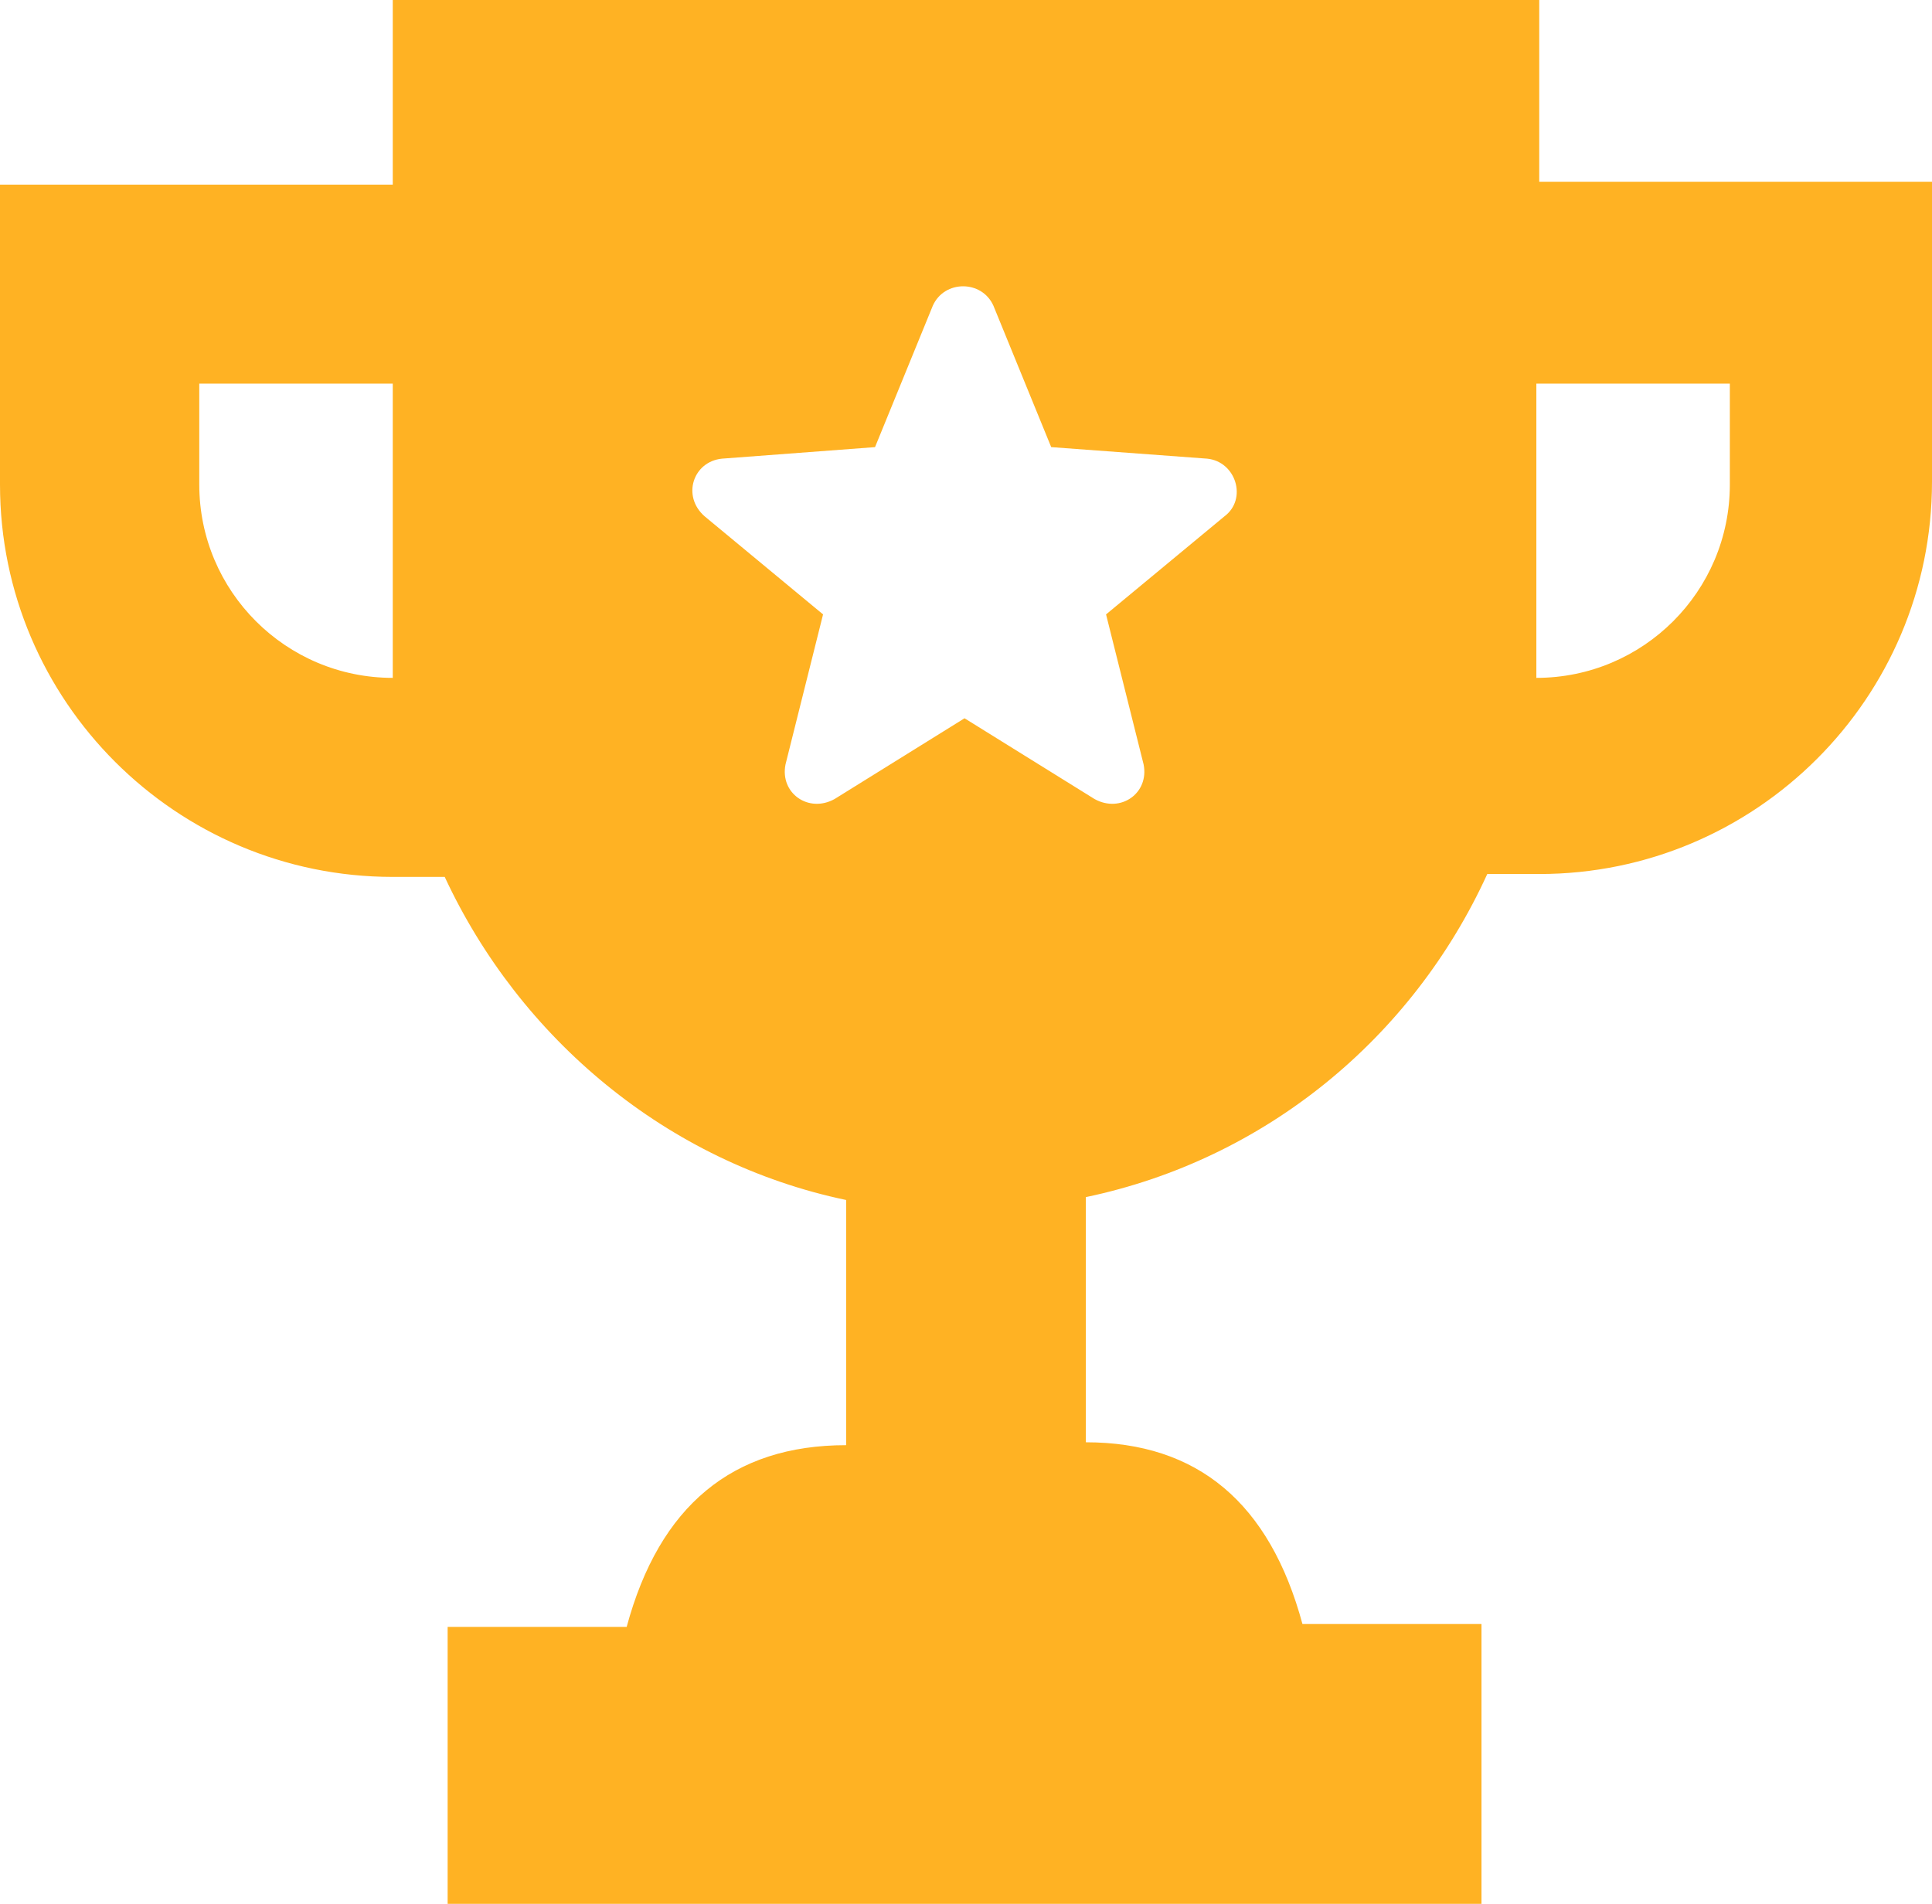 <?xml version="1.0" encoding="UTF-8"?>
<svg width="69px" height="68px" viewBox="0 0 69 68" version="1.1" xmlns="http://www.w3.org/2000/svg" xmlns:xlink="http://www.w3.org/1999/xlink">
    <!-- Generator: Sketch 51.3 (57544) - http://www.bohemiancoding.com/sketch -->
    <title>icon-trophy</title>
    <desc>Created with Sketch.</desc>
    <defs></defs>
    <g id="Page-1" stroke="none" stroke-width="1" fill="none" fill-rule="evenodd">
        <path d="M0,17.309 L0,6.594 L14.027,6.594 L14.027,0 L54.973,0 L54.973,6.491 L69,6.491 L69,17.206 C69,24.933 62.709,31.218 54.973,31.218 L53.117,31.218 C50.435,37.091 45.175,41.418 38.78,42.758 C38.78,45.642 38.78,48.562 38.78,51.515 C42.768,51.515 45.347,53.679 46.516,58.006 L52.91,58.006 L52.91,68 L15.987,68 L15.987,58.109 L22.381,58.109 C23.55,53.782 26.163,51.618 30.22,51.618 C30.22,49.283 30.22,46.364 30.22,42.861 C23.825,41.521 18.565,37.091 15.883,31.321 L14.027,31.321 C6.291,31.321 0,25.036 0,17.309 Z M54.87,24.212 C58.686,24.212 61.78,21.121 61.78,17.309 L61.78,13.703 L54.87,13.703 L54.87,22.873 C54.87,23.285 54.87,23.8 54.87,24.212 Z M25.166,18.442 L29.395,21.945 L28.054,27.303 C27.848,28.333 28.879,29.055 29.807,28.539 L34.448,25.655 L39.09,28.539 C40.018,29.055 41.049,28.333 40.843,27.303 L39.502,21.945 L43.731,18.442 C44.556,17.824 44.143,16.485 43.112,16.382 L37.543,15.97 L35.48,10.921 C35.067,9.994 33.726,9.994 33.314,10.921 L31.251,15.97 L25.785,16.382 C24.753,16.485 24.341,17.721 25.166,18.442 Z M7.117,17.309 C7.117,21.121 10.211,24.212 14.027,24.212 C14.027,23.8 14.027,23.285 14.027,22.873 L14.027,13.703 L7.117,13.703 L7.117,17.309 Z" id="icon-trophy" fill="#FFB223" fill-rule="nonzero"></path>
    </g>
</svg>